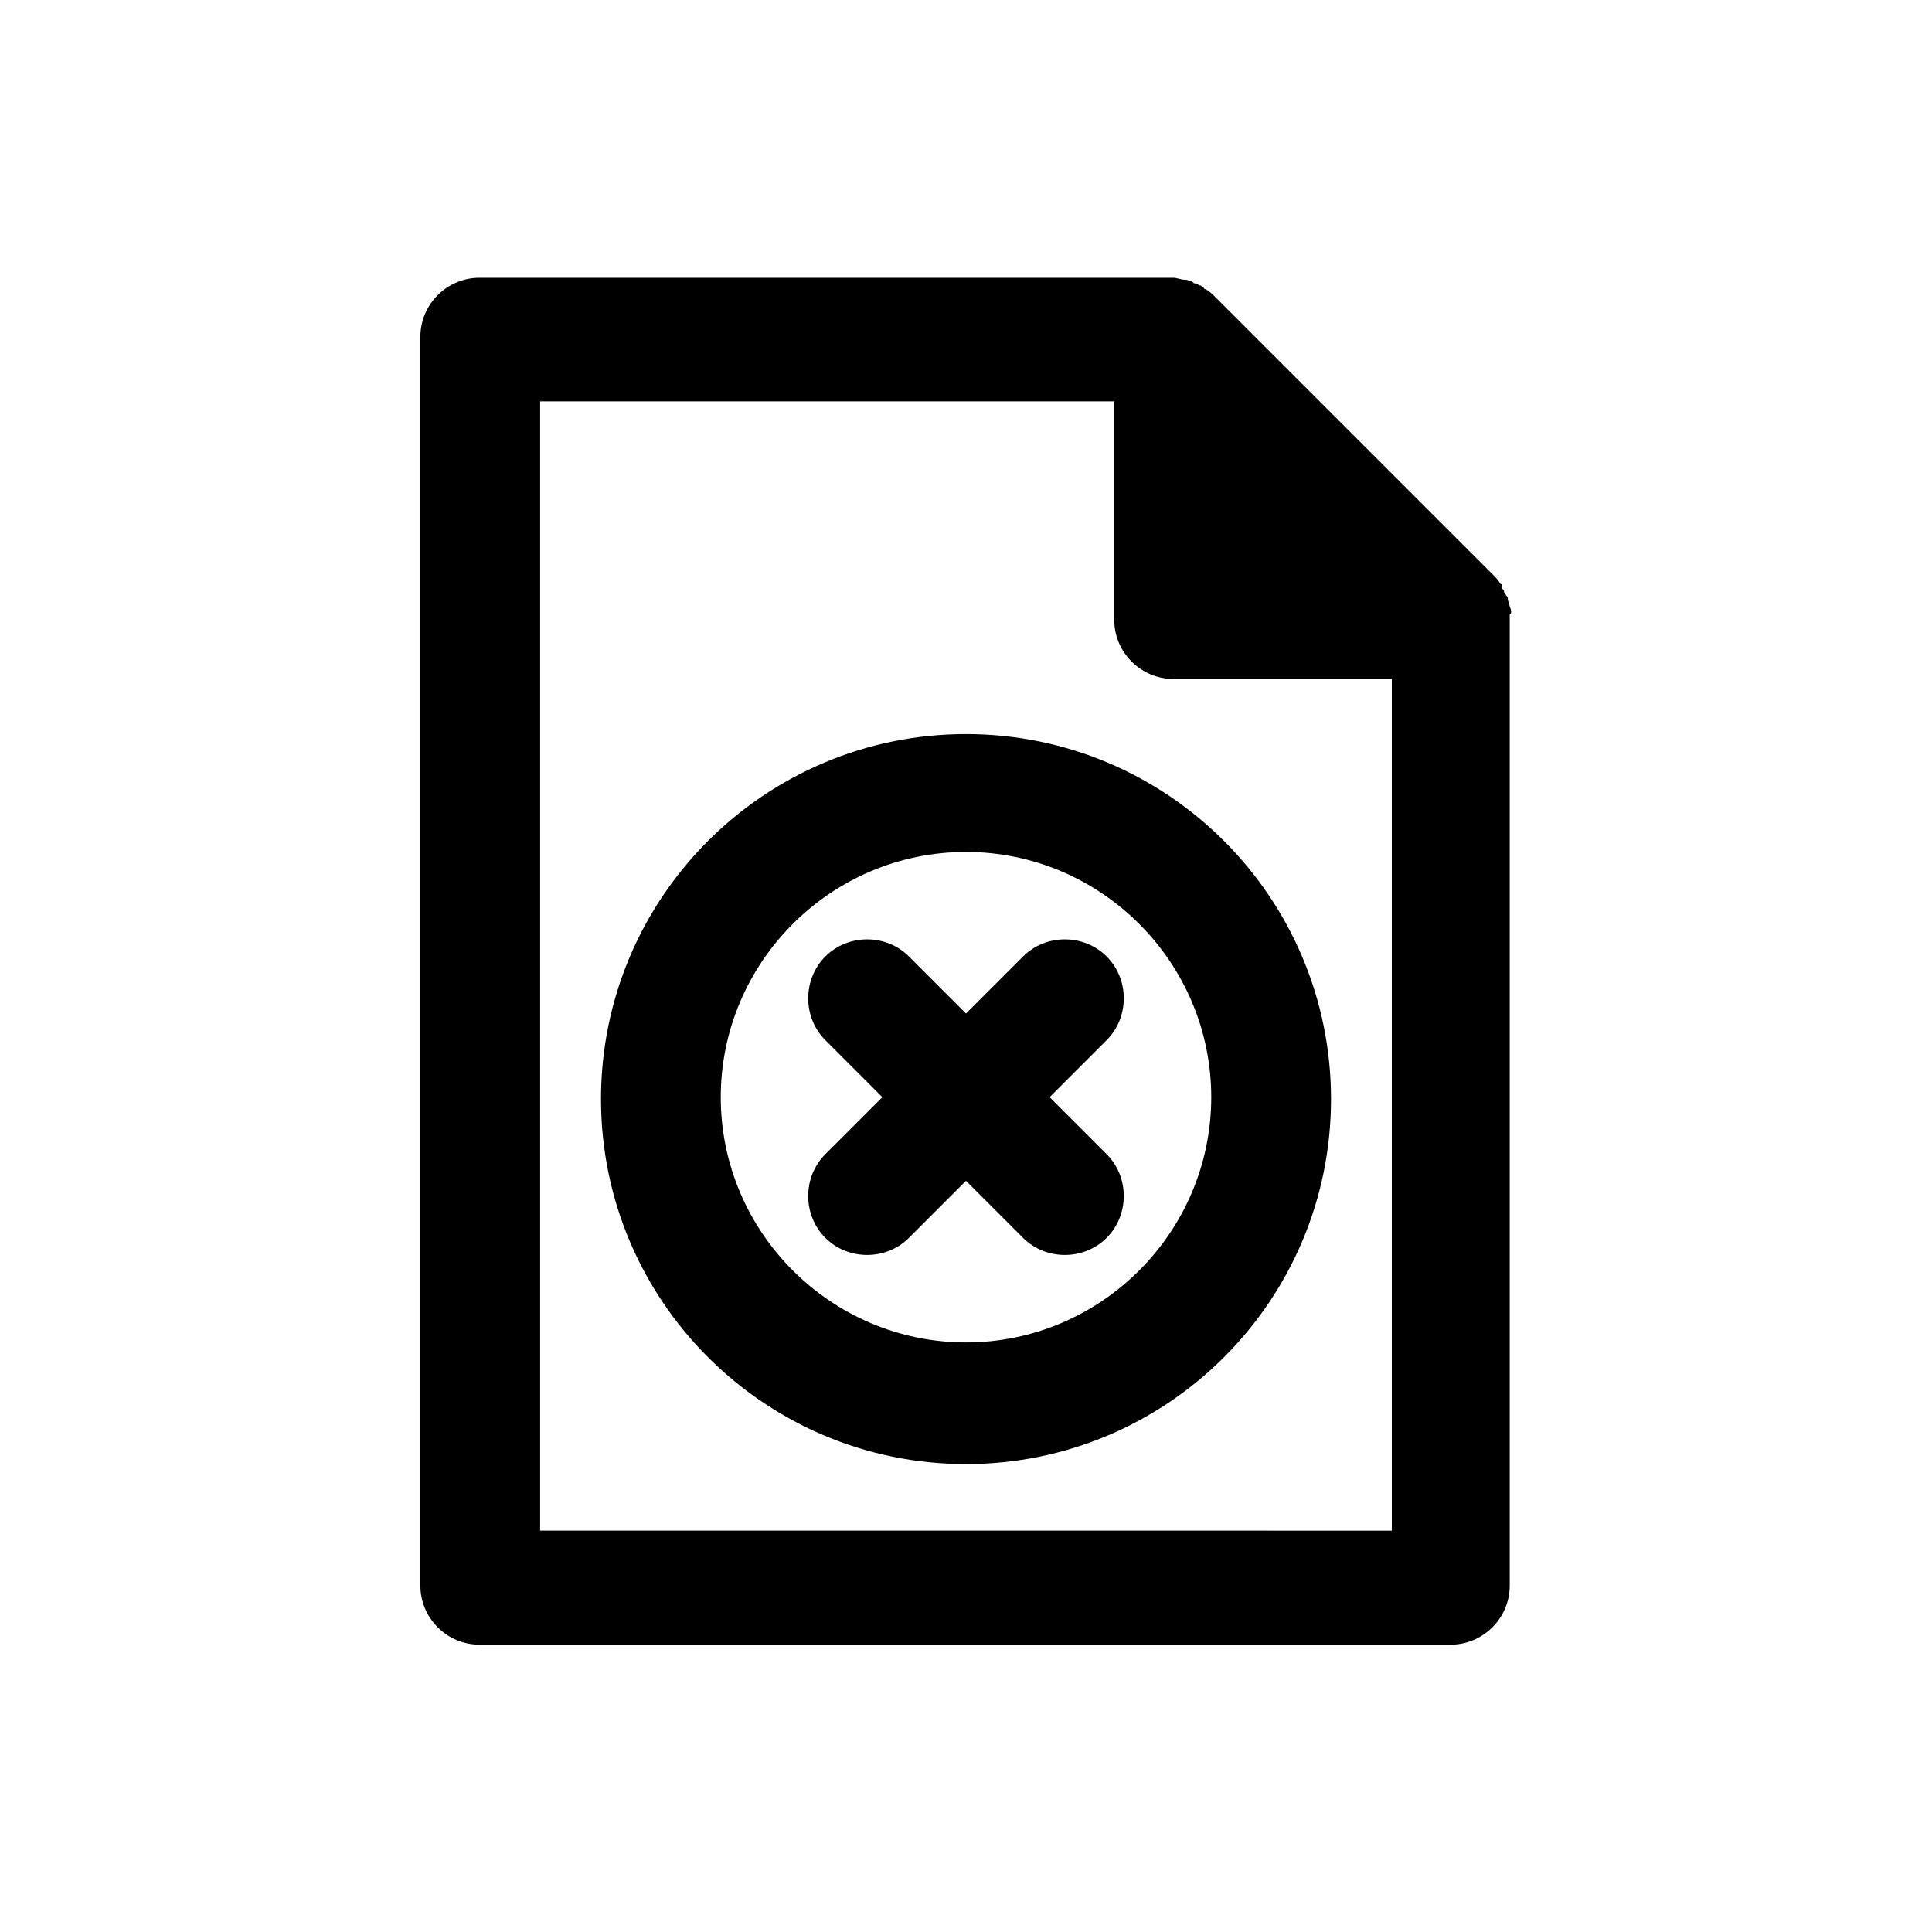 <?xml version="1.0" encoding="UTF-8"?>
<!-- Uploaded to: ICON Repo, www.svgrepo.com, Generator: ICON Repo Mixer Tools -->
<svg fill="#000000" width="800px" height="800px" version="1.1" viewBox="144 144 512 512" xmlns="http://www.w3.org/2000/svg">
 <g>
  <path d="m544.09 304.78c0-0.504-0.504-1.512-0.504-2.016 0-0.504 0-0.504-0.504-1.008 0-0.504-0.504-0.504-0.504-1.008s-0.504-0.504-0.504-1.008v-0.504s0-0.504-0.504-0.504c-0.504-1.008-1.008-1.512-2.016-2.519l-73.555-73.555c-0.504-0.504-1.512-1.512-2.519-2.016 0 0-0.504 0-0.504-0.504-0.504 0-0.504-0.504-1.008-0.504s-0.504-0.504-1.008-0.504c-0.504 0-0.504 0-1.008-0.504-0.504 0-1.008-0.504-2.016-0.504s-2.016-0.504-3.023-0.504h-183.89c-8.566 0-15.617 7.055-15.617 15.617v331c0 8.566 7.055 15.617 15.617 15.617h257.45c8.566 0 15.617-7.055 15.617-15.617v-257.45c0.508 0 0.508-1.008 0.004-2.016zm-256.95 244.85v-299.26h152.15v57.938c0 8.566 7.055 15.617 15.617 15.617h57.938v225.71z"/>
  <path d="m400 338.54c-53.402 0-96.73 43.328-96.73 96.73s43.328 96.73 96.73 96.73 96.73-43.328 96.73-96.73-43.328-96.73-96.73-96.73zm0 161.22c-35.77 0-64.992-29.223-64.992-64.992s29.223-64.992 64.992-64.992 64.992 29.223 64.992 64.992c-0.004 35.77-29.223 64.992-64.992 64.992z"/>
  <path d="m437.28 397.48c-6.047-6.047-16.121-6.047-22.168 0l-15.113 15.113-15.113-15.113c-6.047-6.047-16.121-6.047-22.168 0s-6.047 16.121 0 22.168l15.113 15.113-15.113 15.113c-6.047 6.047-6.047 16.121 0 22.168 3.023 3.023 7.055 4.535 11.082 4.535 4.031 0 8.062-1.512 11.082-4.535l15.113-15.113 15.113 15.113c3.023 3.023 7.055 4.535 11.082 4.535 4.031 0 8.062-1.512 11.082-4.535 6.047-6.047 6.047-16.121 0-22.168l-15.113-15.113 15.113-15.113c6.051-6.047 6.051-16.125 0.008-22.168z"/>
 </g>
</svg>